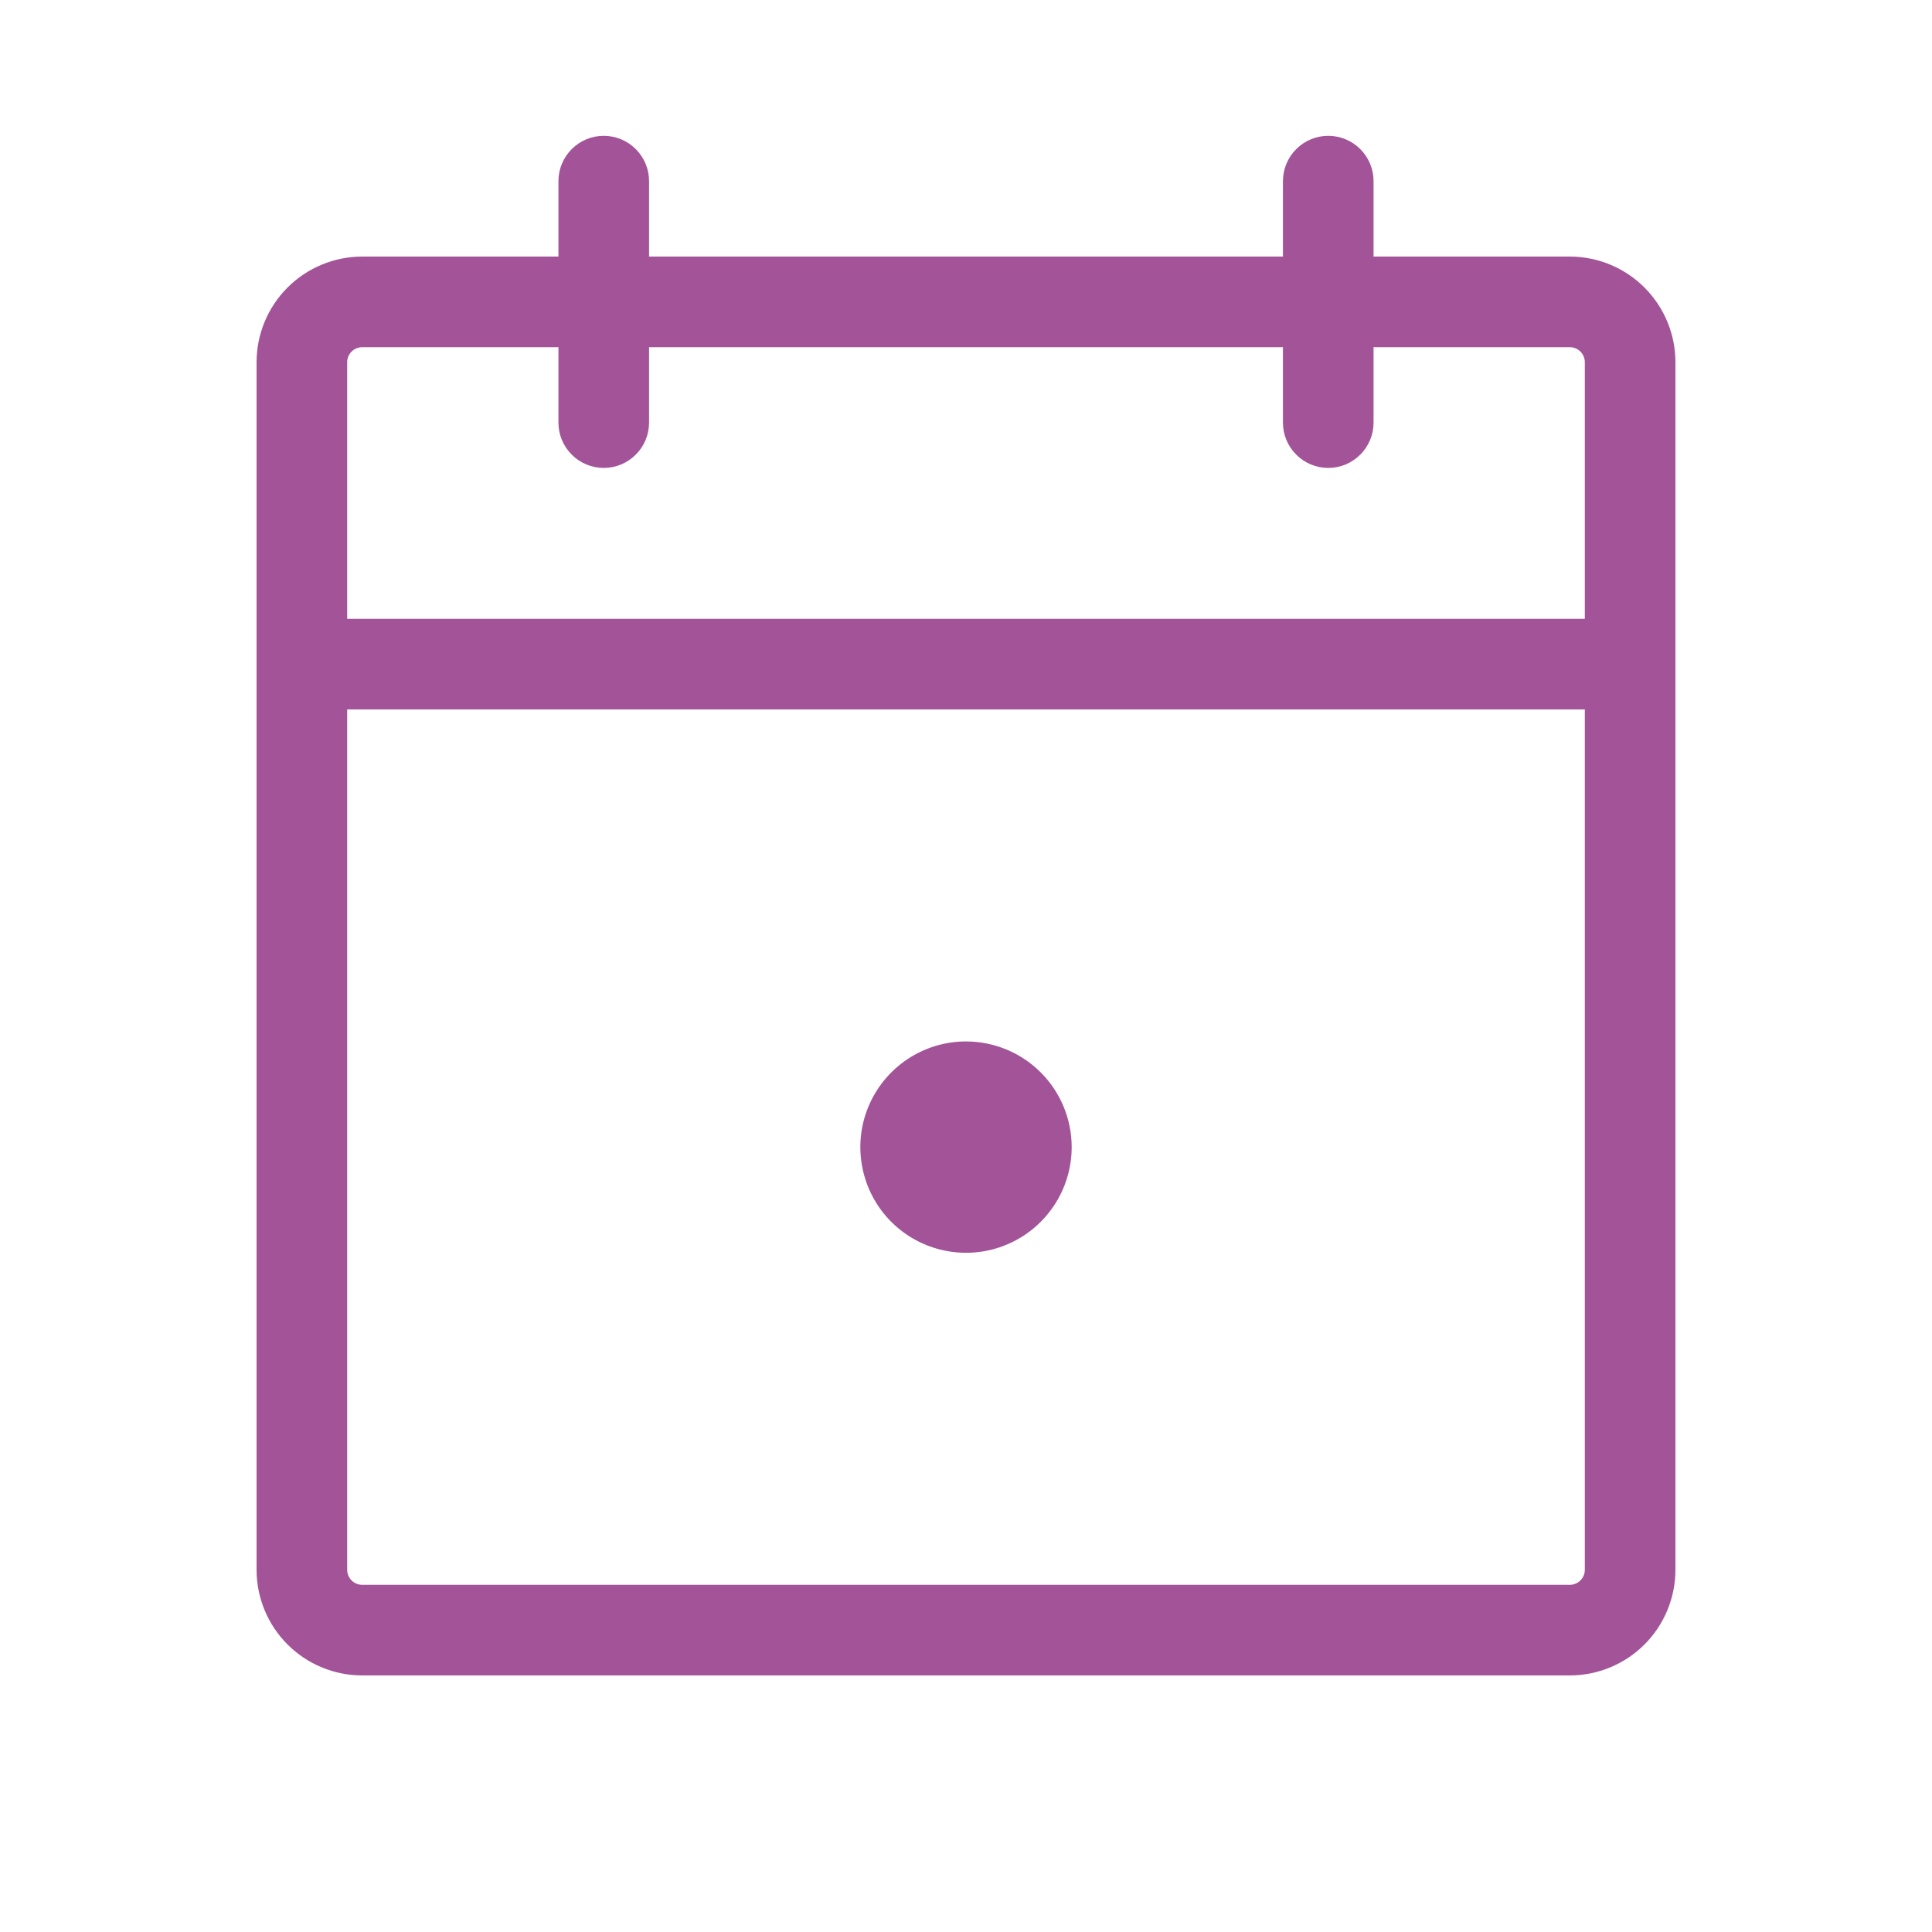 <svg width="40" height="40" viewBox="0 0 40 40" fill="none" xmlns="http://www.w3.org/2000/svg">
<path d="M32.5 5.312H28.438V3.75C28.438 3.501 28.339 3.263 28.163 3.087C27.987 2.911 27.749 2.812 27.5 2.812C27.251 2.812 27.013 2.911 26.837 3.087C26.661 3.263 26.562 3.501 26.562 3.75V5.312H13.438V3.75C13.438 3.501 13.339 3.263 13.163 3.087C12.987 2.911 12.749 2.812 12.5 2.812C12.251 2.812 12.013 2.911 11.837 3.087C11.661 3.263 11.562 3.501 11.562 3.75V5.312H7.5C6.92 5.312 6.363 5.543 5.953 5.953C5.543 6.363 5.312 6.92 5.312 7.5V32.5C5.312 33.08 5.543 33.637 5.953 34.047C6.363 34.457 6.92 34.688 7.5 34.688H32.5C33.08 34.688 33.637 34.457 34.047 34.047C34.457 33.637 34.688 33.08 34.688 32.5V7.5C34.688 6.92 34.457 6.363 34.047 5.953C33.637 5.543 33.08 5.312 32.5 5.312ZM7.5 7.188H11.562V8.75C11.562 8.999 11.661 9.237 11.837 9.413C12.013 9.589 12.251 9.688 12.5 9.688C12.749 9.688 12.987 9.589 13.163 9.413C13.339 9.237 13.438 8.999 13.438 8.75V7.188H26.562V8.75C26.562 8.999 26.661 9.237 26.837 9.413C27.013 9.589 27.251 9.688 27.5 9.688C27.749 9.688 27.987 9.589 28.163 9.413C28.339 9.237 28.438 8.999 28.438 8.75V7.188H32.5C32.583 7.188 32.662 7.22 32.721 7.279C32.78 7.338 32.812 7.417 32.812 7.5V12.812H7.188V7.5C7.188 7.417 7.22 7.338 7.279 7.279C7.338 7.22 7.417 7.188 7.5 7.188ZM32.5 32.812H7.5C7.417 32.812 7.338 32.78 7.279 32.721C7.22 32.662 7.188 32.583 7.188 32.5V14.688H32.812V32.5C32.812 32.583 32.78 32.662 32.721 32.721C32.662 32.78 32.583 32.812 32.5 32.812ZM22.188 23.75C22.188 24.183 22.059 24.606 21.819 24.965C21.578 25.325 21.237 25.605 20.837 25.771C20.437 25.937 19.998 25.98 19.573 25.895C19.149 25.811 18.759 25.603 18.453 25.297C18.147 24.991 17.939 24.601 17.855 24.177C17.77 23.752 17.813 23.313 17.979 22.913C18.145 22.513 18.425 22.172 18.785 21.931C19.144 21.691 19.567 21.562 20 21.562C20.58 21.562 21.137 21.793 21.547 22.203C21.957 22.613 22.188 23.17 22.188 23.75Z" fill="#A35398"/>
</svg>
